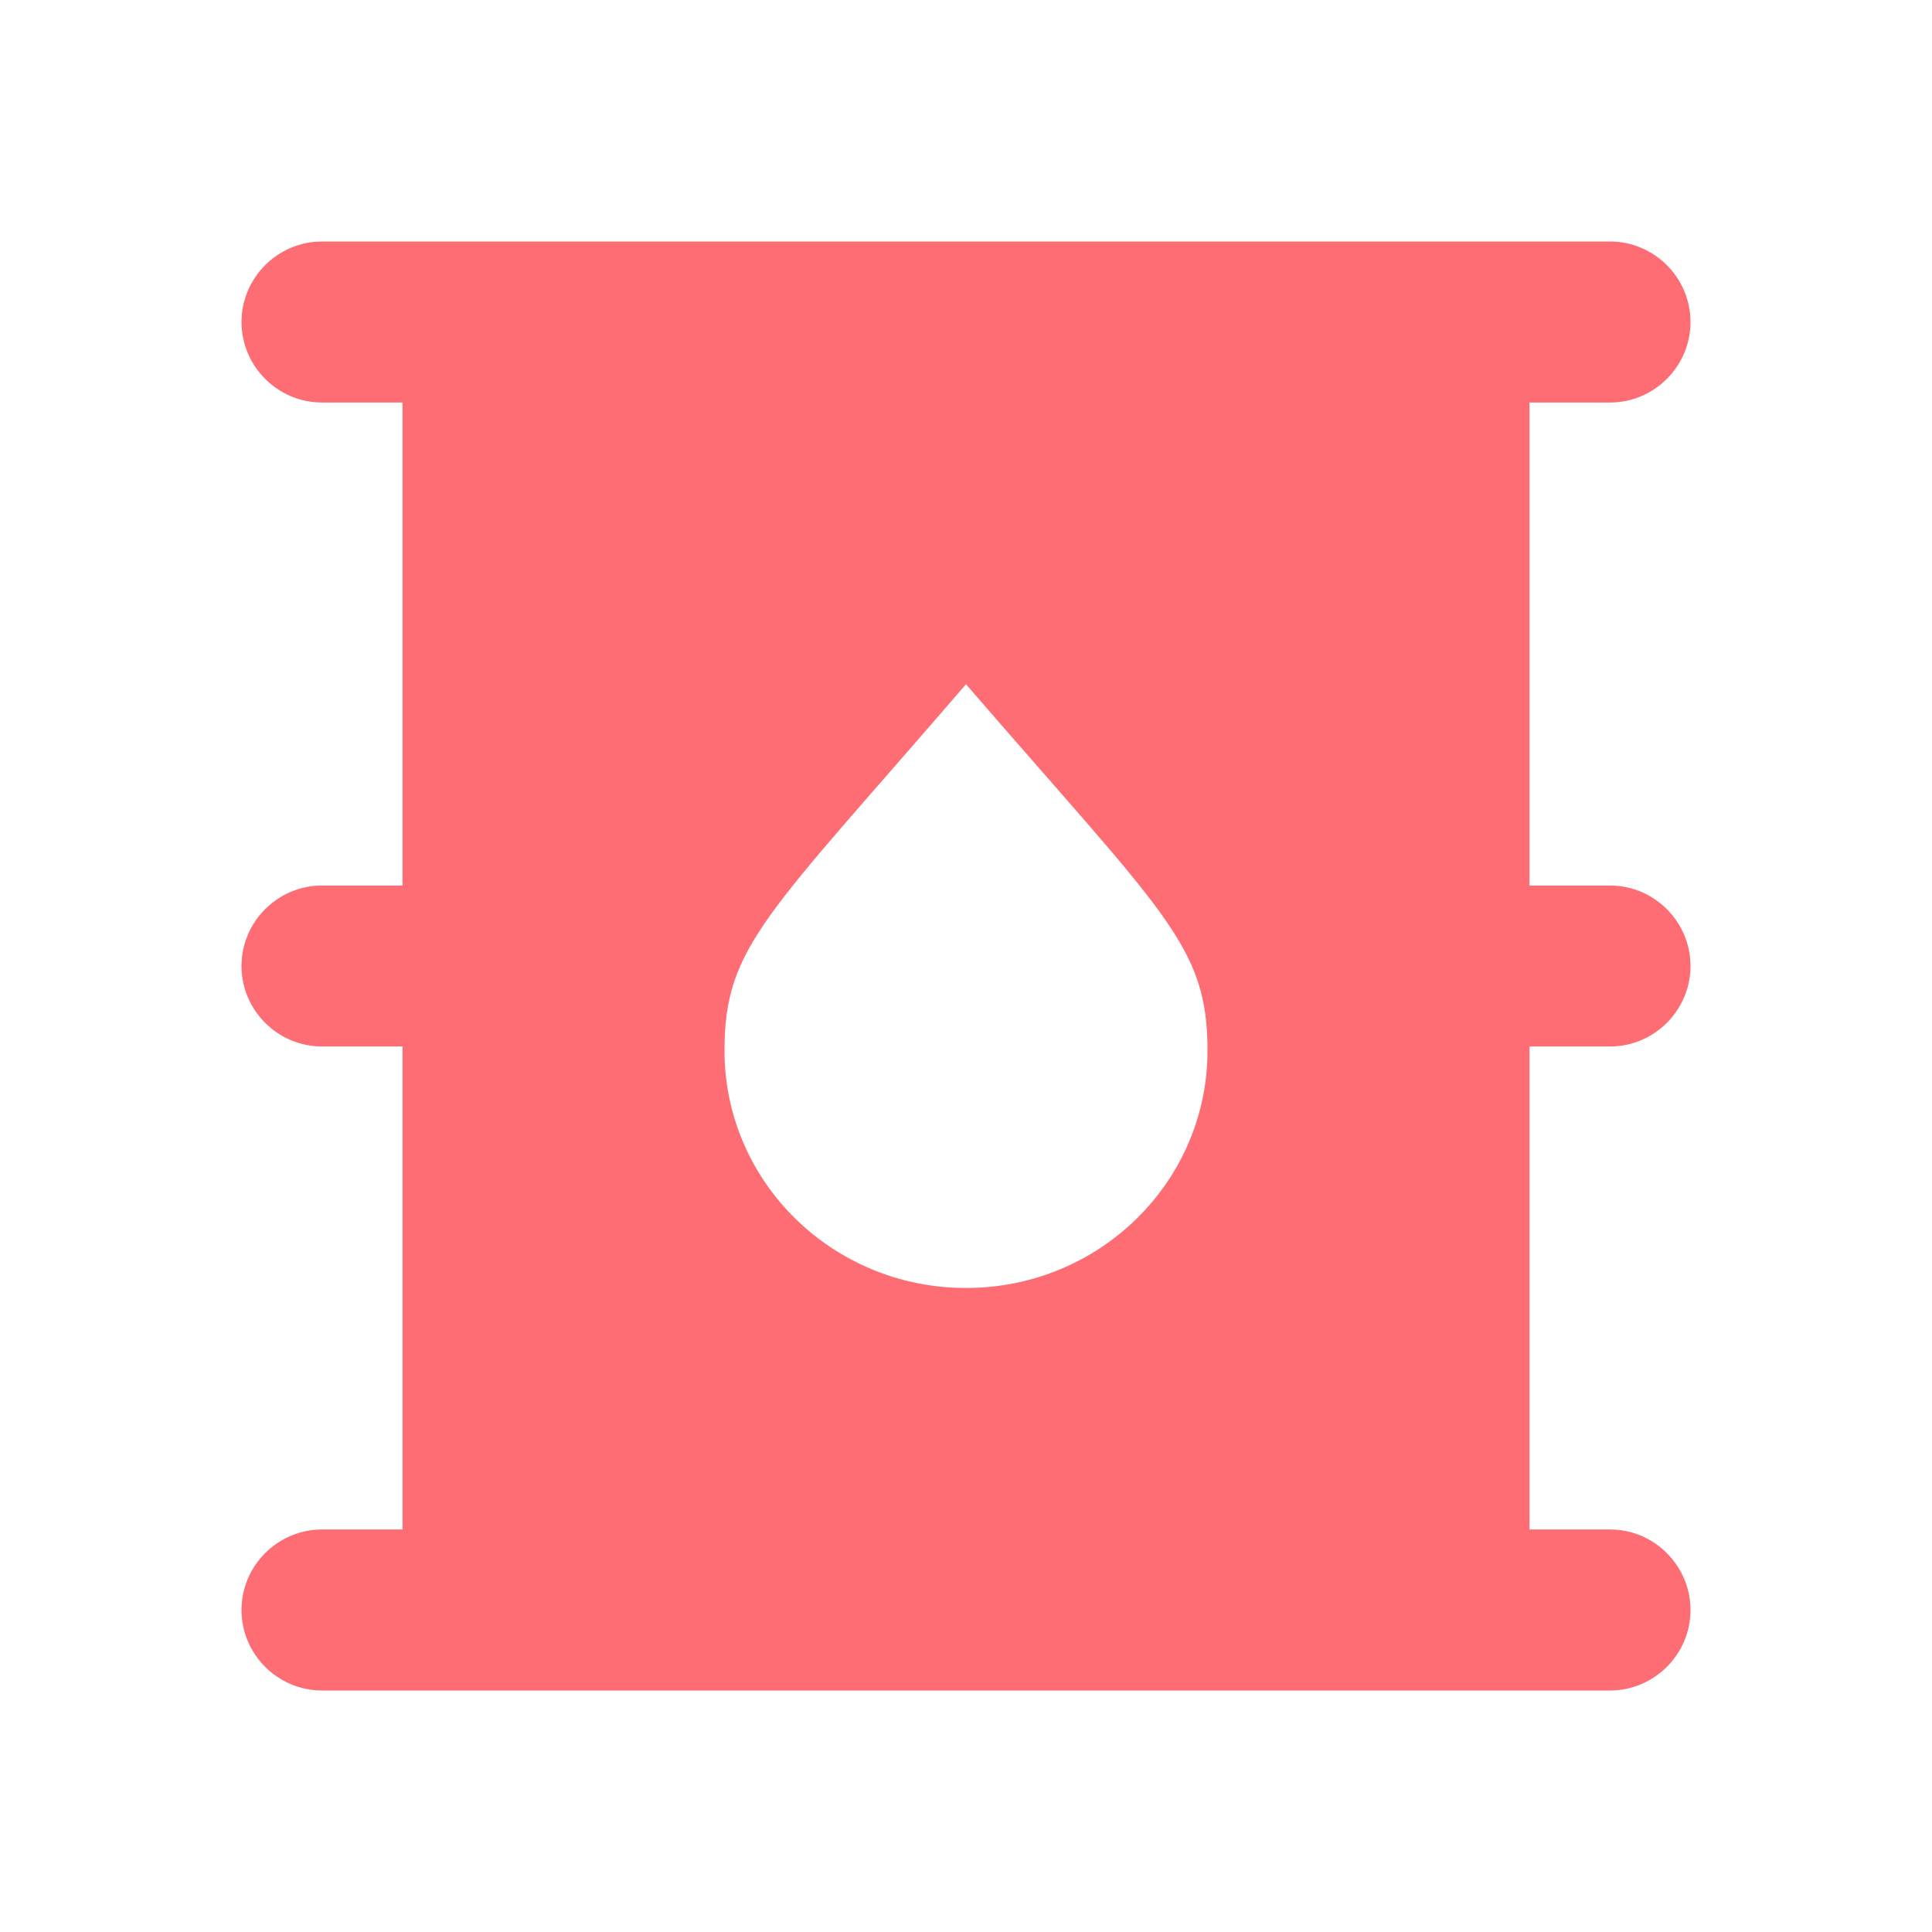<svg xmlns="http://www.w3.org/2000/svg" width="32" height="32" viewBox="0 0 32 32" fill="none"><g id="oil_barrel"><path id="Vector" d="M26.667 17.333C27.4 17.333 28 16.733 28 16C28 15.267 27.4 14.667 26.667 14.667H25.333V6.667H26.667C27.4 6.667 28 6.067 28 5.333C28 4.6 27.4 4 26.667 4H5.333C4.6 4 4 4.6 4 5.333C4 6.067 4.6 6.667 5.333 6.667H6.667V14.667H5.333C4.6 14.667 4 15.267 4 16C4 16.733 4.6 17.333 5.333 17.333H6.667V25.333H5.333C4.6 25.333 4 25.933 4 26.667C4 27.4 4.6 28 5.333 28H26.667C27.4 28 28 27.4 28 26.667C28 25.933 27.4 25.333 26.667 25.333H25.333V17.333H26.667ZM16 21.333C13.787 21.333 12 19.573 12 17.4C12 15.667 12.693 15.173 16 11.333C19.293 15.147 20 15.653 20 17.4C20 19.573 18.213 21.333 16 21.333Z" fill="#FE6D73"></path></g></svg>